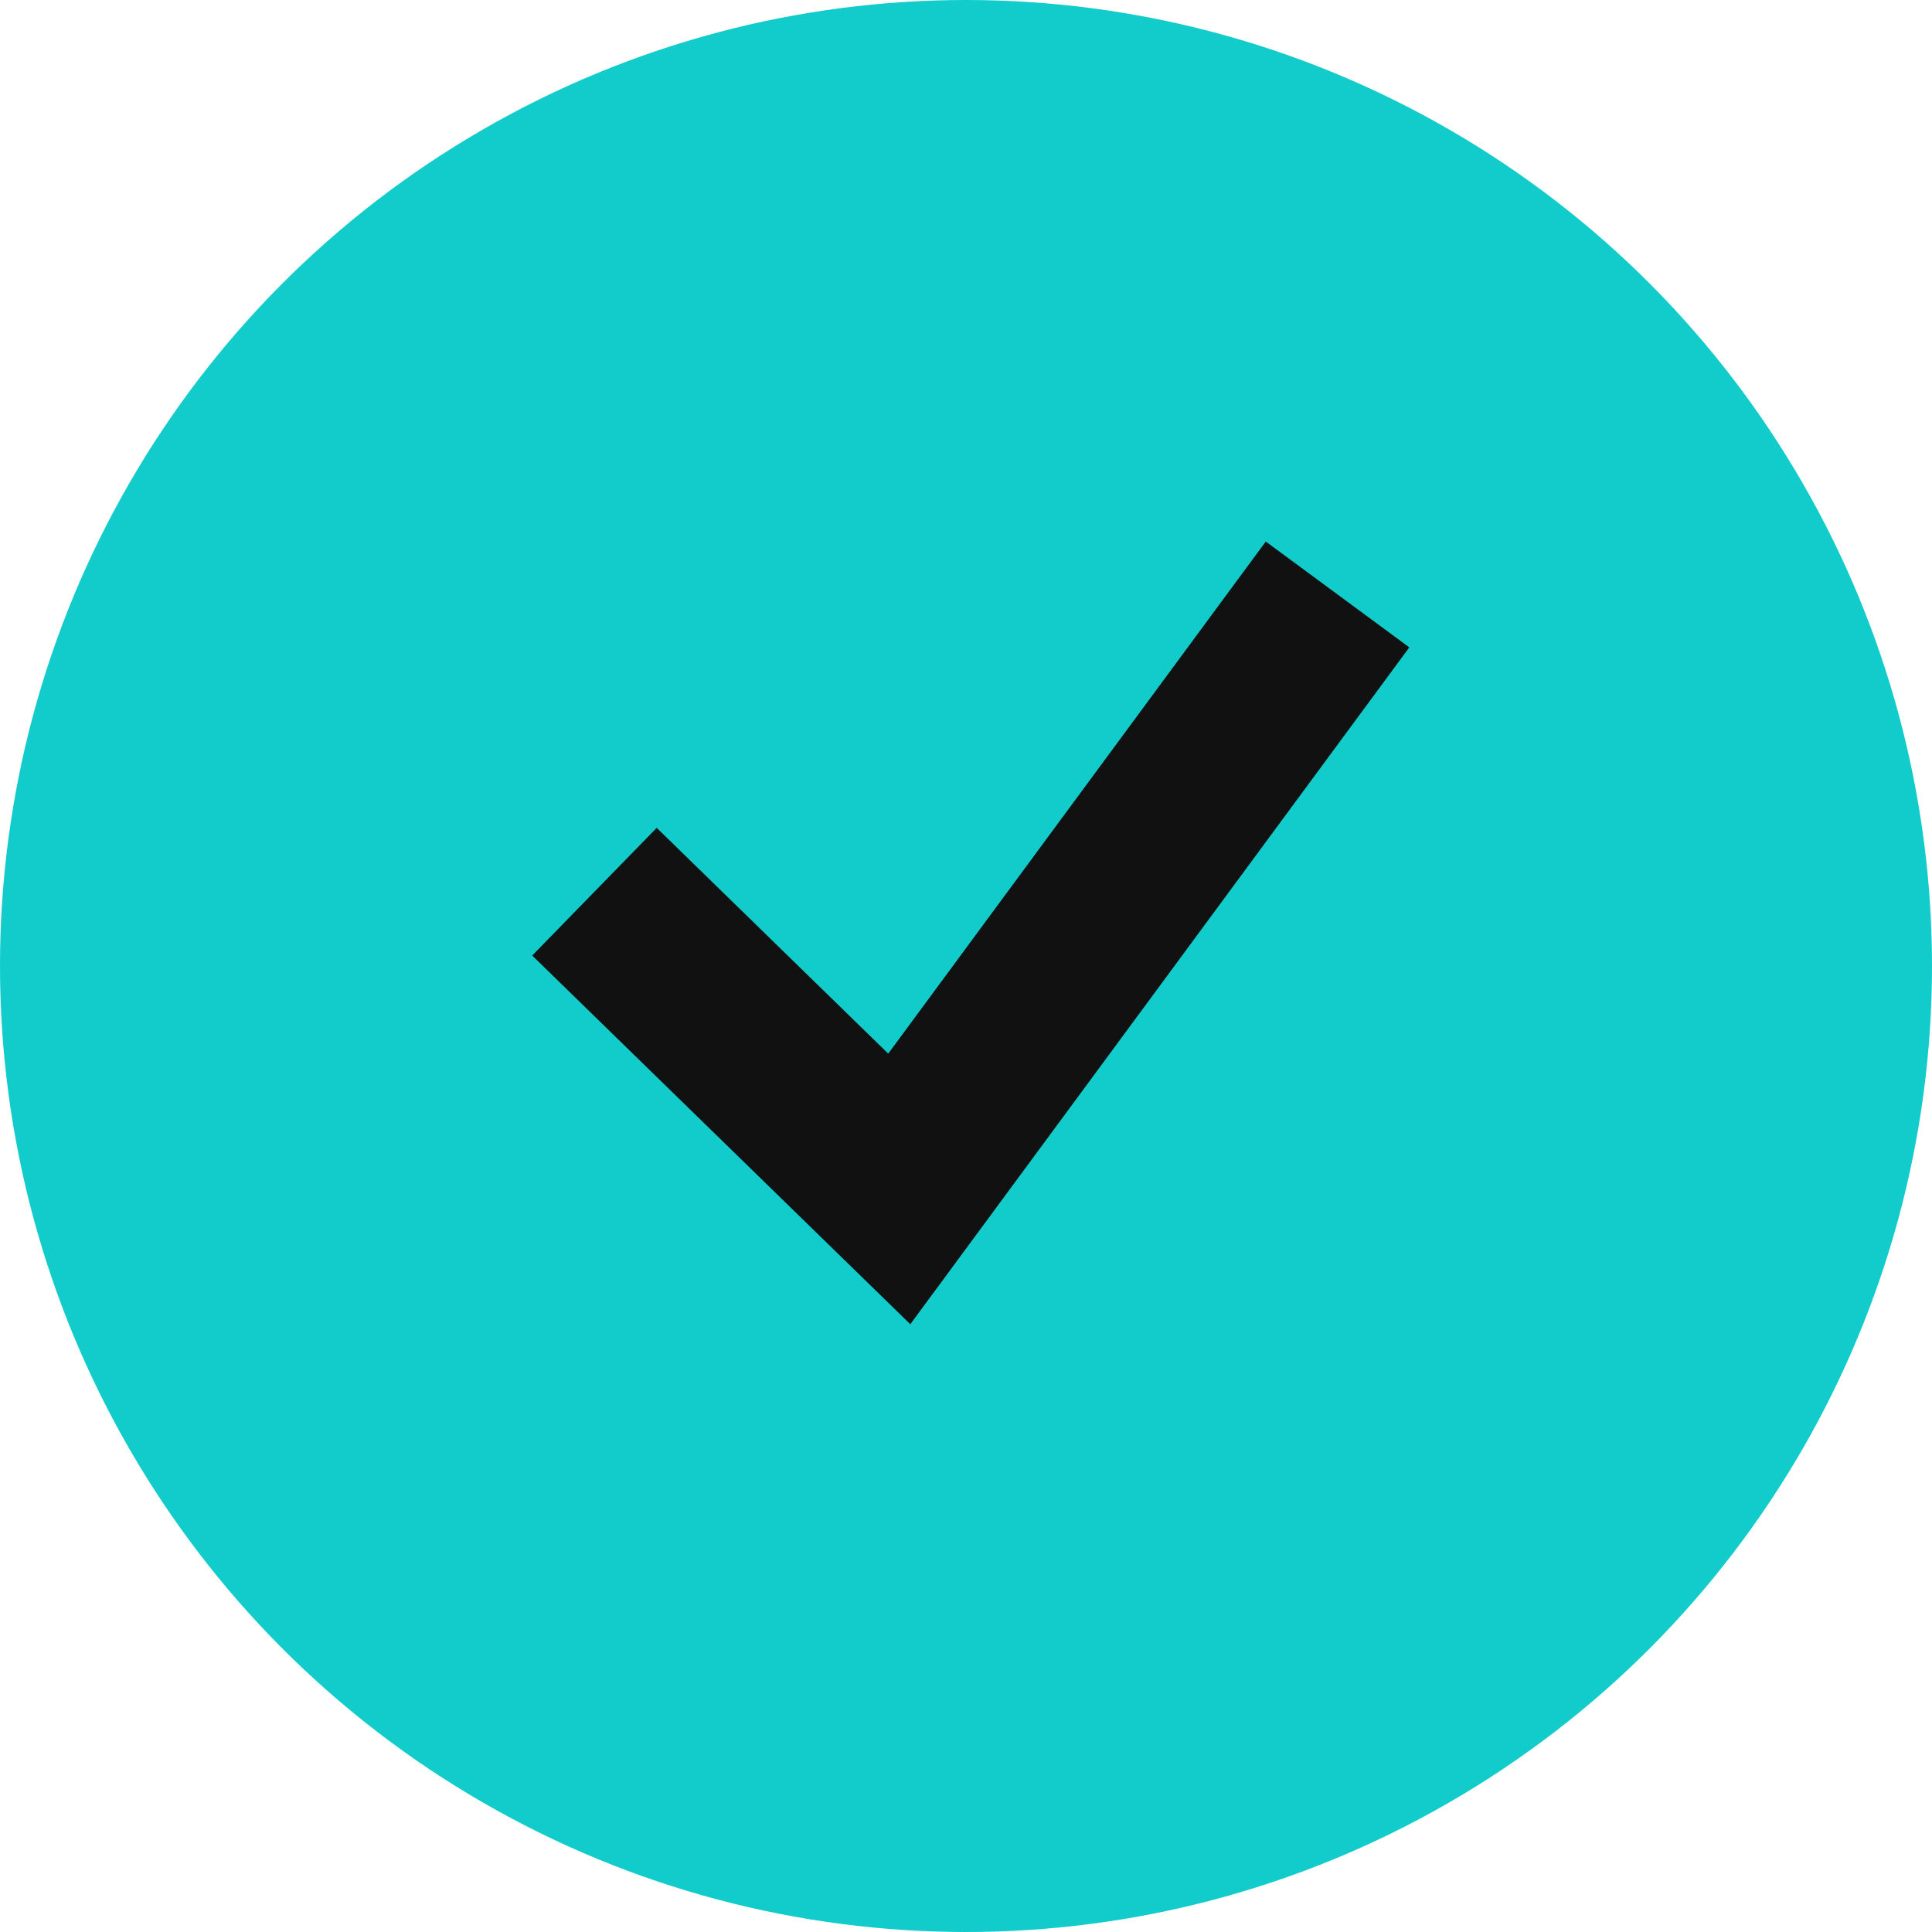<?xml version="1.0" encoding="UTF-8"?> <svg xmlns="http://www.w3.org/2000/svg" width="13" height="13" viewBox="0 0 13 13" fill="none"><circle cx="6.5" cy="6.5" r="6.5" fill="#11CCCB"></circle><path d="M9 4L6.051 8L4 6" stroke="#111111" stroke-width="1.2"></path></svg> 